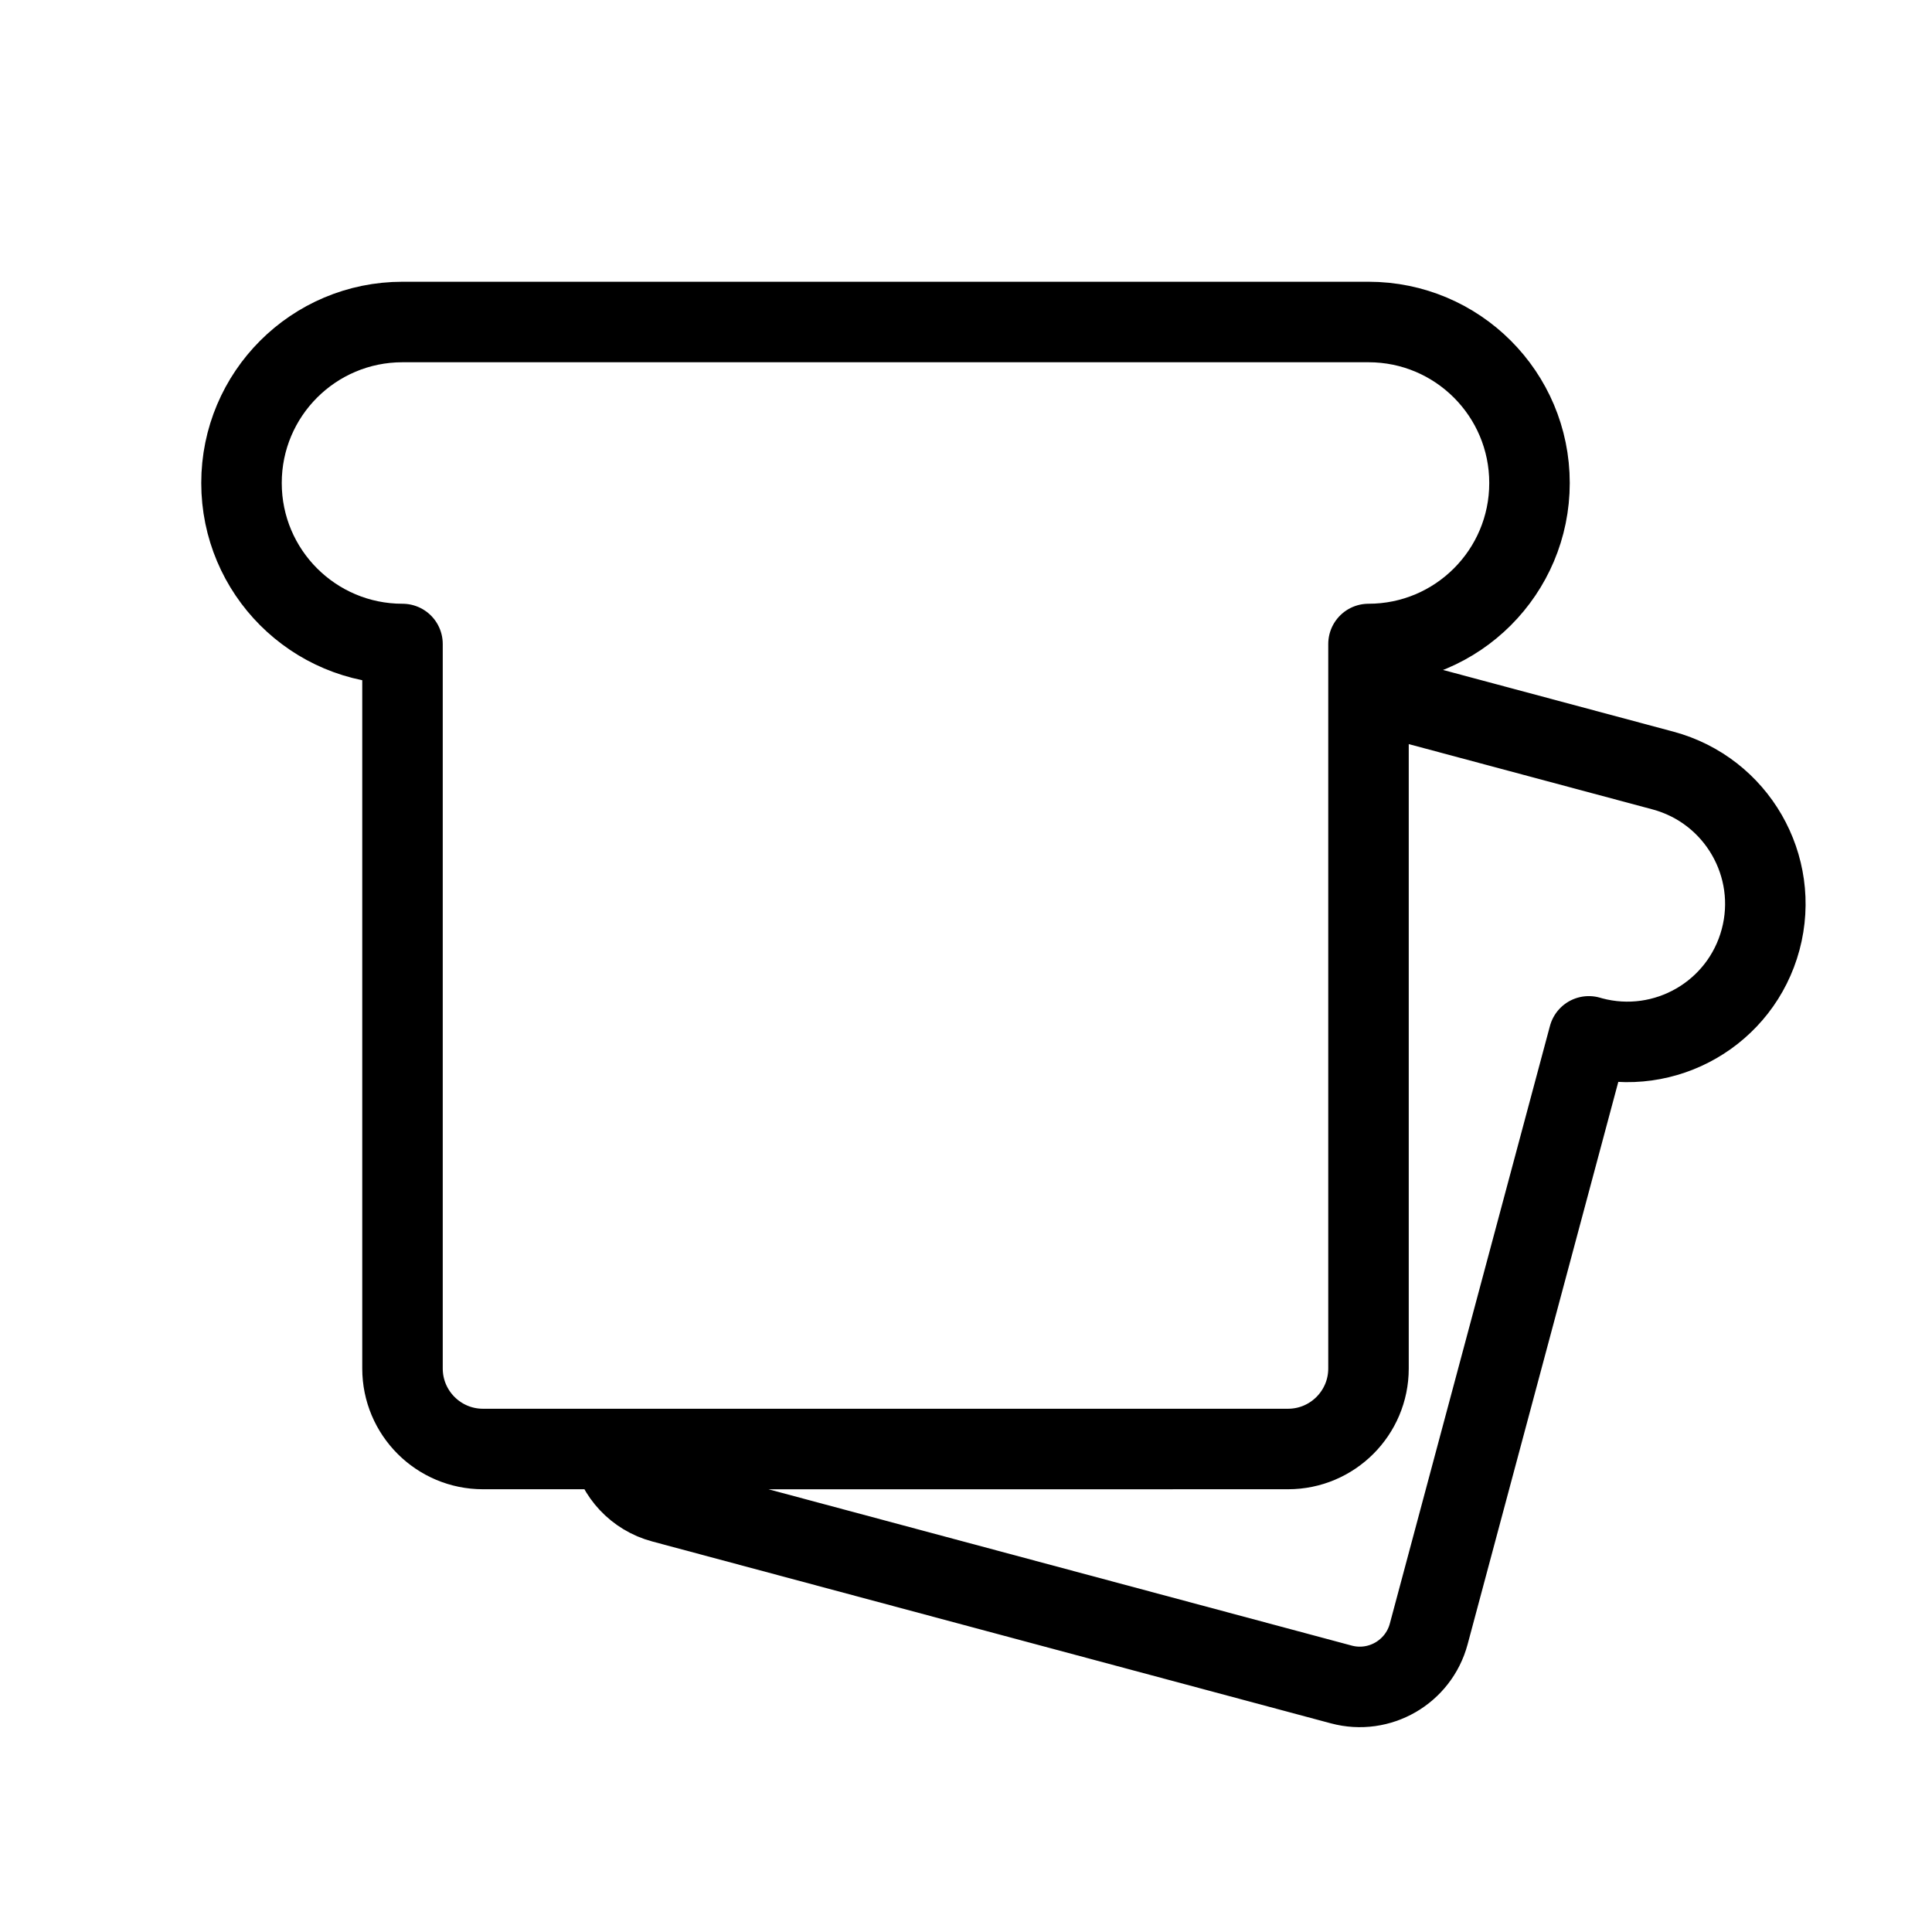 <?xml version="1.0" encoding="utf-8"?>
<svg width="800px" height="800px" viewBox="0 0 24 24" fill="none" xmlns="http://www.w3.org/2000/svg">
<path d="M17 4C18.105 4 19 4.895 19 6C19 7.105 18.105 8 17 8V17C17 17.552 16.552 18 16 18H6C5.448 18 5 17.552 5 17V8C3.895 8 3 7.105 3 6C3 4.895 3.895 4 5 4H17ZM17 8.592L20.659 9.572C21.573 9.818 22.116 10.758 21.871 11.672C21.626 12.587 20.686 13.129 19.771 12.884L19.737 12.874L17.748 20.298C17.621 20.771 17.135 21.052 16.662 20.925L8.233 18.666C7.902 18.578 7.665 18.313 7.596 18.001L16 18C16.552 18 17 17.552 17 17L17 8.592Z" stroke="#000000" stroke-linejoin="round"/>
</svg>